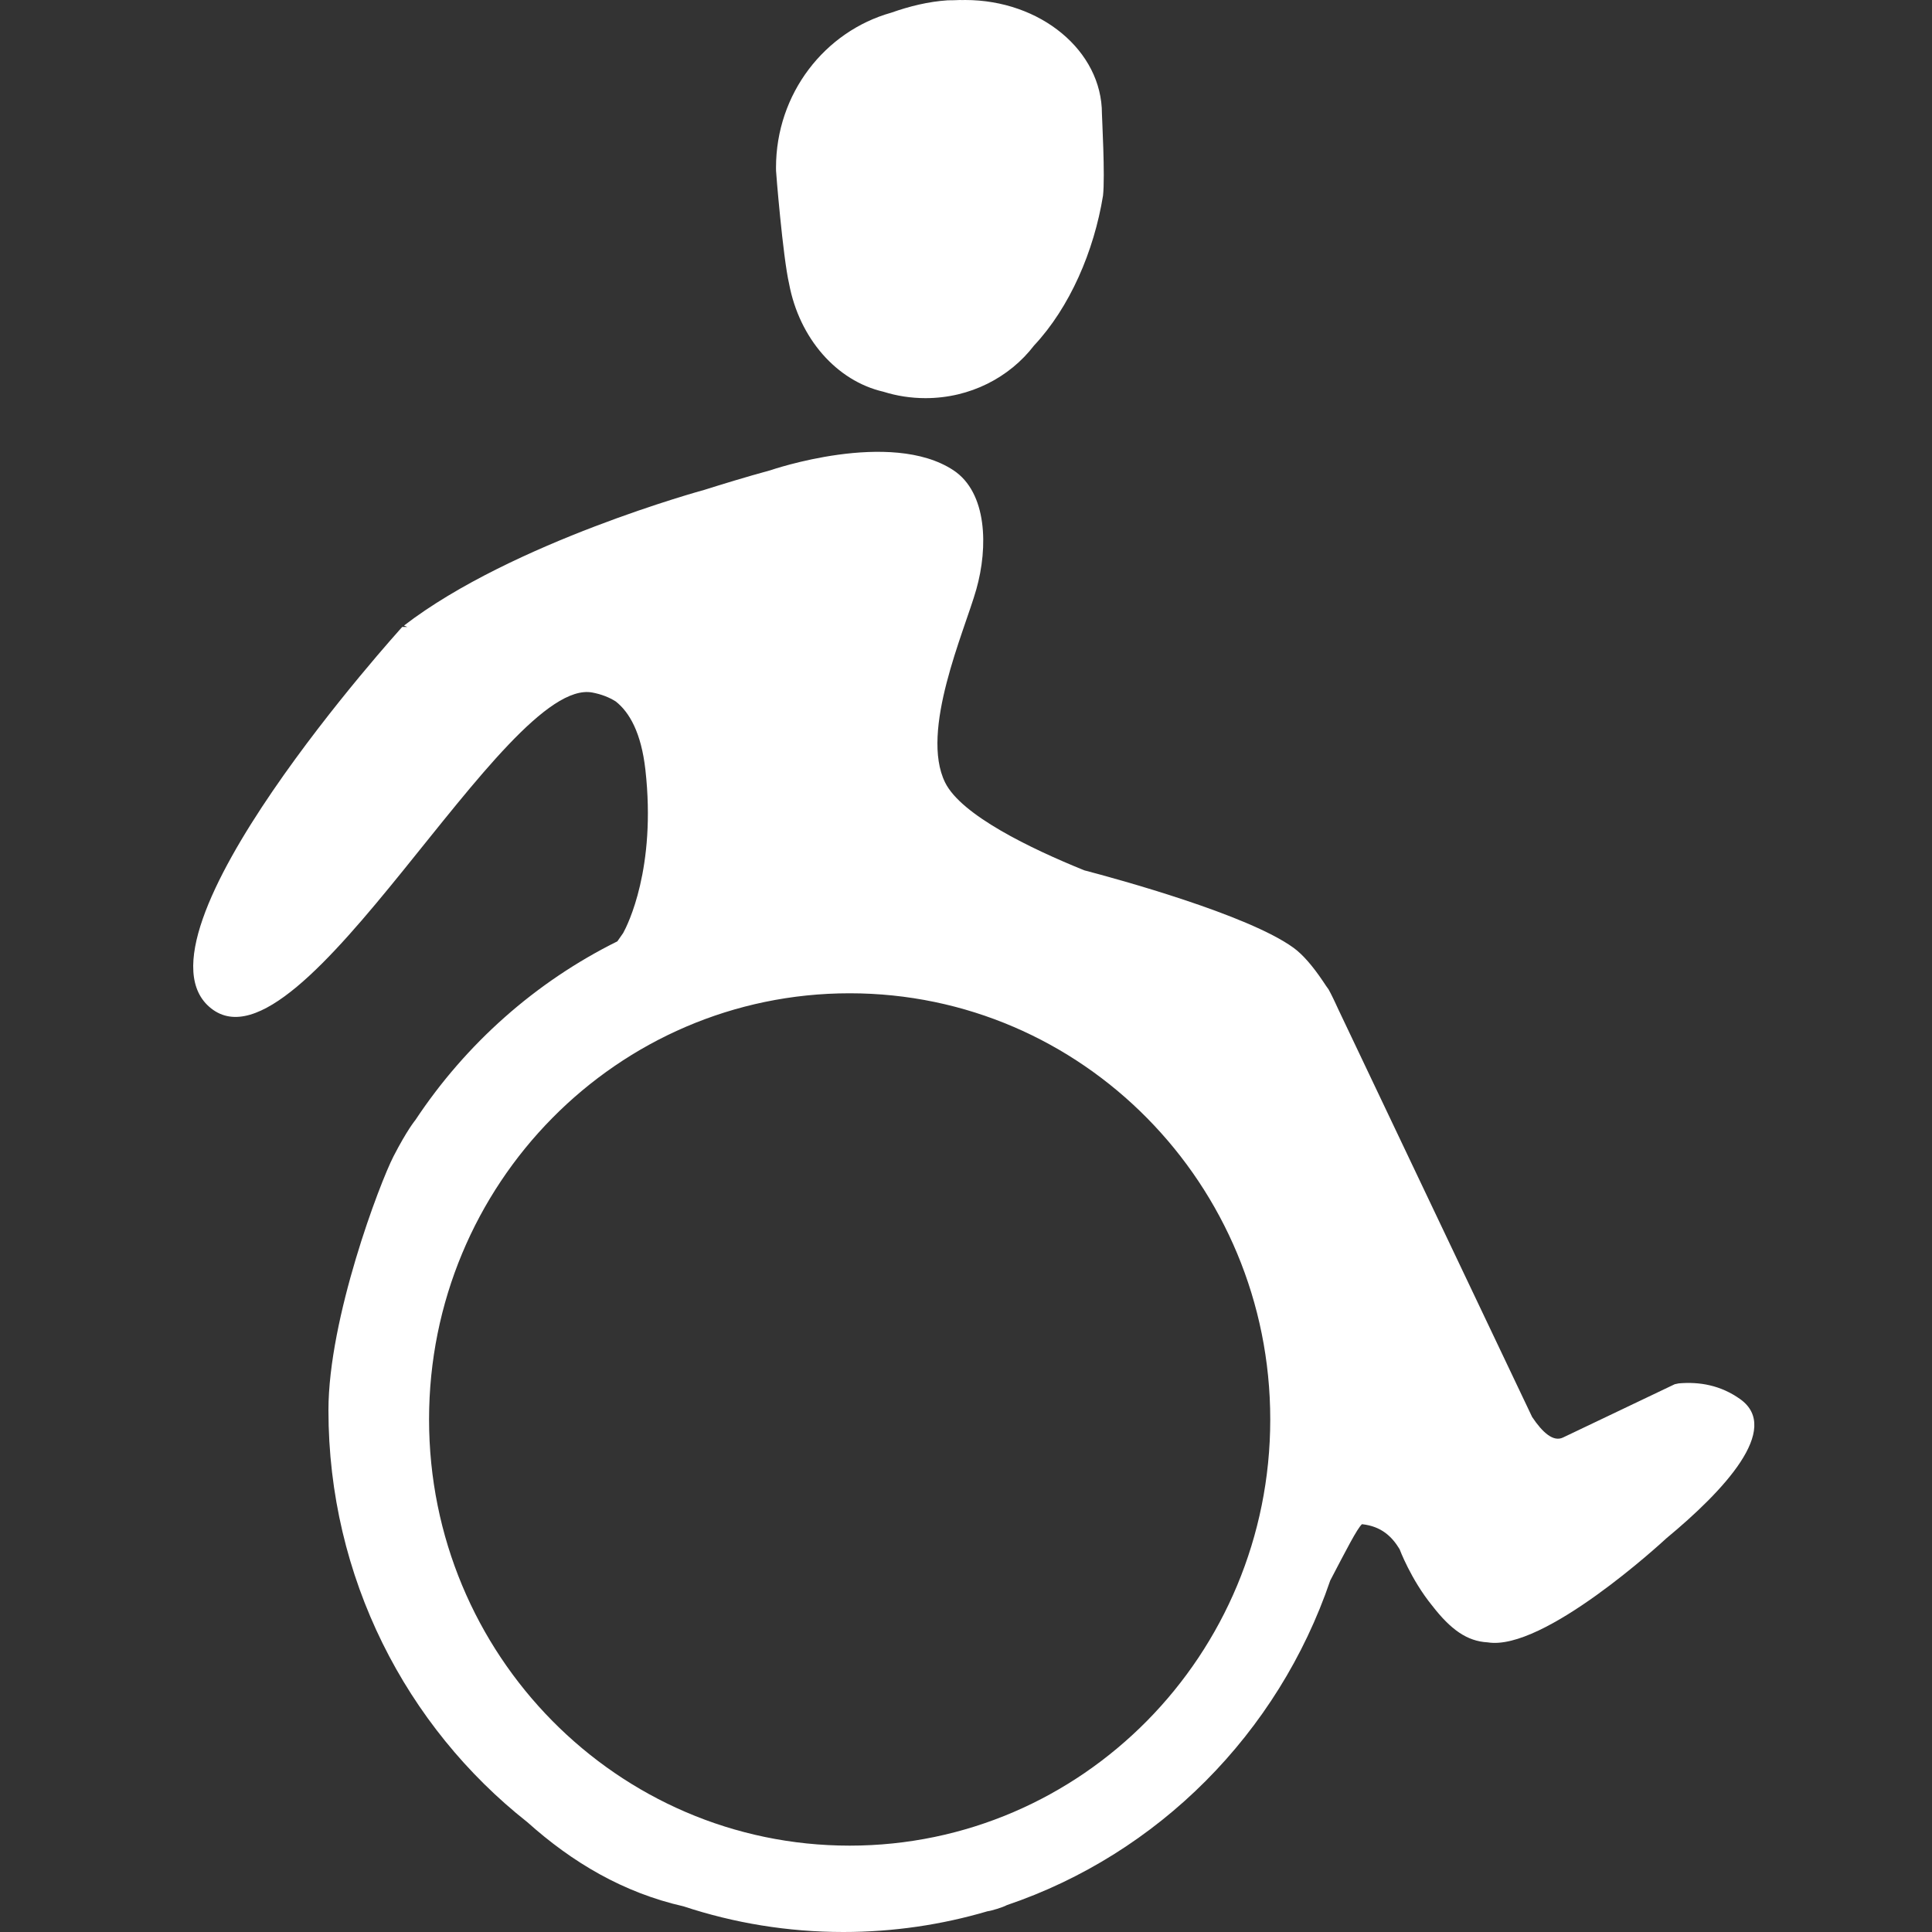 <?xml version="1.0" encoding="UTF-8"?>
<svg width="50px" height="50px" viewBox="0 0 50 50" version="1.1" xmlns="http://www.w3.org/2000/svg" xmlns:xlink="http://www.w3.org/1999/xlink">
    <rect x="0" y="0" width="50" height="50" fill="#333333" stroke="none"/>
    <title>accessibility-icon</title>
    <g id="accessibility-icon" stroke="none" stroke-width="1" fill="none" fill-rule="evenodd">
        <path d="M21.989,47.765 C15.978,47.765 11.104,42.826 11.104,36.735 C11.104,30.643 15.978,25.706 21.989,25.706 C28.001,25.706 32.874,30.643 32.874,36.735 C32.874,42.826 28.001,47.765 21.989,47.765 M45.034,36.208 C44.532,35.85 43.981,35.754 43.443,35.802 L43.341,35.824 C43.285,35.852 41.218,36.838 40.45,37.203 C40.199,37.324 39.919,37.071 39.654,36.675 L39.654,36.677 L34.635,26.121 C34.635,26.121 34.514,25.855 34.441,25.714 C34.367,25.572 34.395,25.622 34.327,25.527 L34.294,25.478 L34.236,25.391 C33.979,25.01 33.721,24.706 33.477,24.529 C32.296,23.671 28.912,22.747 28.061,22.524 C26.669,21.96 24.878,21.096 24.46,20.252 C23.802,18.92 24.955,16.351 25.266,15.256 C25.577,14.16 25.549,12.748 24.674,12.17 C23.047,11.097 19.939,12.17 19.939,12.17 C19.302,12.344 18.696,12.53 18.23,12.677 C18.222,12.679 13.261,14.031 10.455,16.19 L10.541,16.225 L10.41,16.225 C10.41,16.225 3.114,24.259 5.468,26.1 C7.821,27.943 13.045,17.487 15.332,17.923 C15.566,17.968 15.766,18.046 15.936,18.154 C16.289,18.432 16.595,18.961 16.703,19.923 C16.988,22.472 16.239,23.945 16.128,24.146 L15.977,24.362 C13.859,25.412 12.056,27.015 10.751,28.985 C10.746,28.992 10.539,29.237 10.185,29.924 C9.83,30.613 8.5,34.111 8.5,36.497 C8.5,40.829 10.515,44.685 13.646,47.156 C14.813,48.202 16.131,48.982 17.69,49.336 C18.993,49.767 20.382,50 21.827,50 C23.122,50 24.374,49.812 25.558,49.463 C25.646,49.456 25.969,49.356 26.053,49.306 C29.973,47.979 33.079,44.858 34.426,40.904 C34.834,40.124 35.123,39.557 35.248,39.446 C35.748,39.5 36.022,39.764 36.221,40.092 C36.221,40.092 36.514,40.879 37.068,41.558 C37.542,42.17 37.966,42.476 38.501,42.504 C39.948,42.741 43.018,39.911 43.127,39.81 C44.6,38.59 46.12,36.979 45.034,36.208 M28.518,2.941 C28.518,1.317 26.931,-3.37507799e-14 24.976,-3.37507799e-14 L24.891,0.002 L24.848,-3.37507799e-14 C24.74,0.005 24.633,0.008 24.525,0.008 C24.028,0.041 23.542,0.16 23.063,0.329 C21.345,0.812 20.083,2.423 20.083,4.338 L20.084,4.42 C20.08,4.42 20.26,6.646 20.422,7.346 C20.687,8.755 21.65,9.859 22.863,10.138 C23.206,10.246 23.572,10.304 23.952,10.304 C25.105,10.304 26.128,9.768 26.761,8.942 C27.688,7.952 28.313,6.499 28.546,5.063 C28.603,4.551 28.518,3.043 28.518,2.941" id="Combined-Shape" fill="#FFFFFF"></path>
    </g>
</svg>